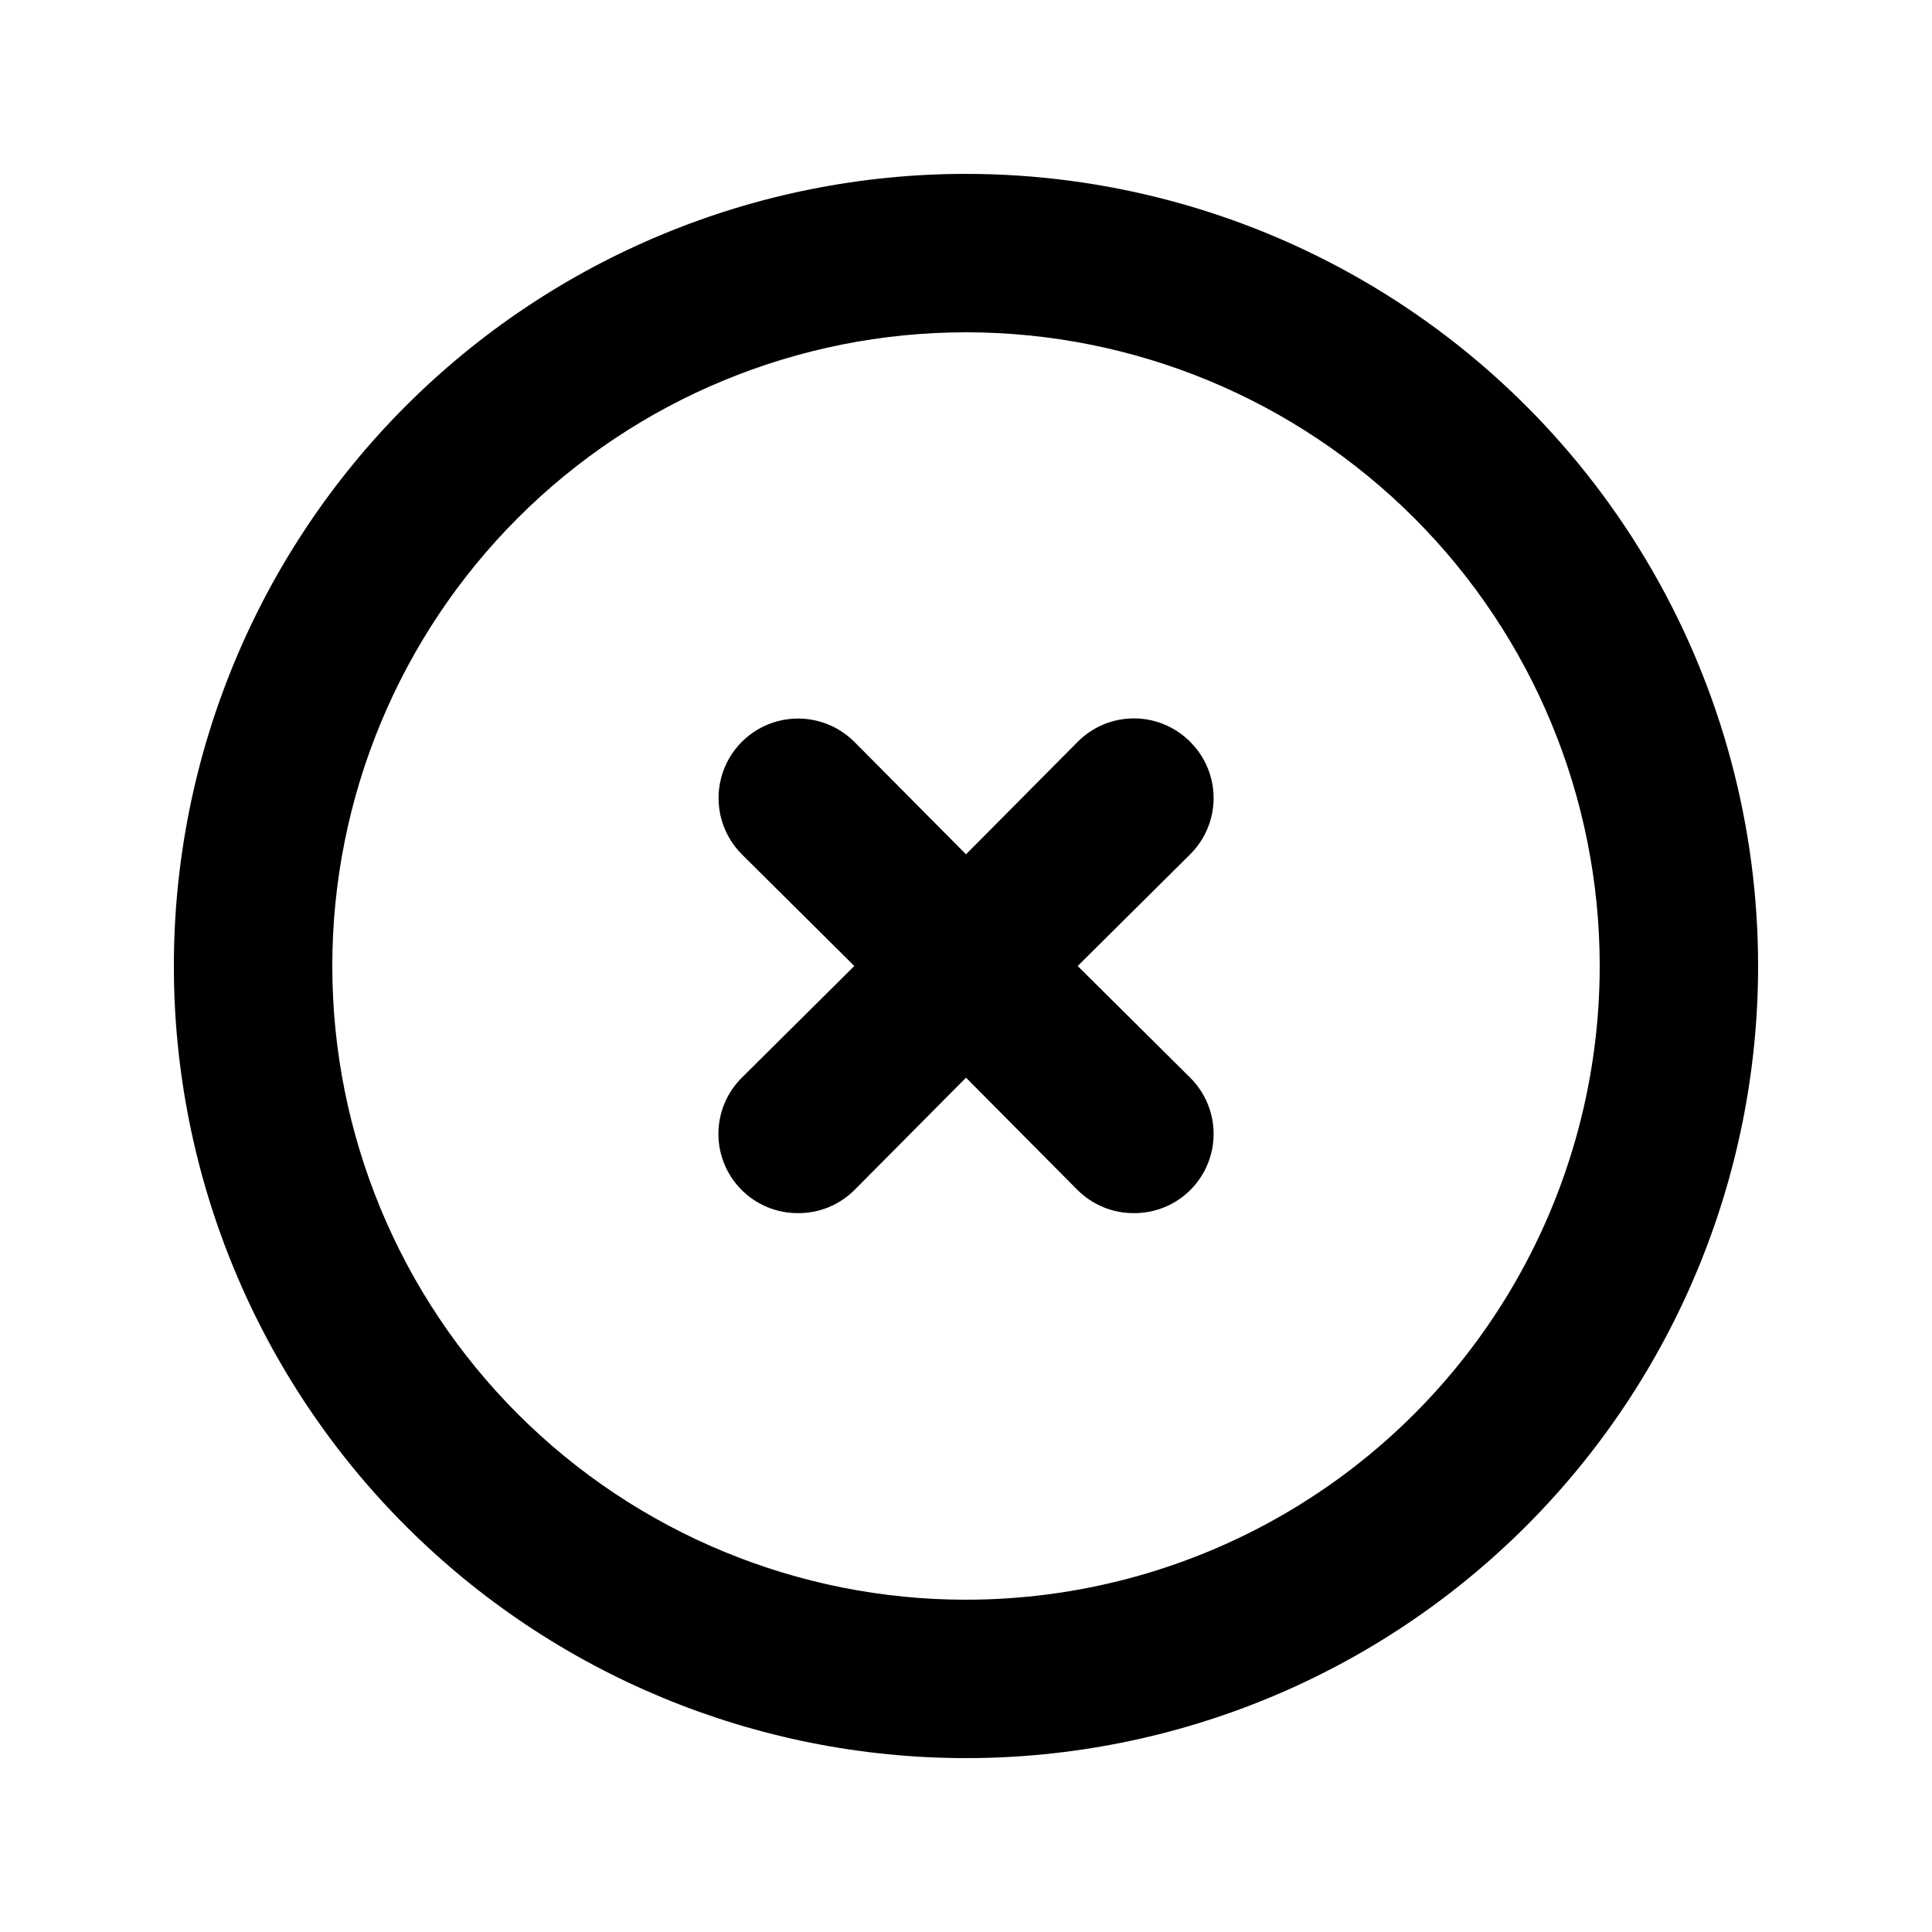 <?xml version="1.0" encoding="UTF-8"?>
<!-- Uploaded to: SVG Repo, www.svgrepo.com, Generator: SVG Repo Mixer Tools -->
<svg fill="#000000" width="800px" height="800px" version="1.1" viewBox="144 144 512 512" xmlns="http://www.w3.org/2000/svg">
 <g>
  <path d="m400 190.08c-55.676 0-109.07 22.117-148.44 61.484s-61.484 92.762-61.484 148.44c0 55.672 22.117 109.07 61.484 148.43 39.367 39.367 92.762 61.484 148.44 61.484 55.672 0 109.07-22.117 148.43-61.484 39.367-39.367 61.484-92.762 61.484-148.43 0-36.852-9.699-73.051-28.121-104.96-18.426-31.914-44.926-58.414-76.84-76.836-31.91-18.426-68.109-28.125-104.96-28.125zm0 377.86c-44.543 0-87.258-17.691-118.75-49.188-31.496-31.492-49.188-74.207-49.188-118.75 0-44.543 17.691-87.258 49.188-118.75 31.492-31.496 74.207-49.188 118.75-49.188 44.539 0 87.254 17.691 118.75 49.188 31.496 31.492 49.188 74.207 49.188 118.75 0 29.477-7.758 58.438-22.496 83.965-14.742 25.531-35.941 46.73-61.473 61.473-25.527 14.738-54.488 22.496-83.965 22.496z"/>
  <path d="m459.41 340.59c-3.941-3.973-9.309-6.207-14.906-6.207-5.594 0-10.961 2.234-14.902 6.207l-29.598 29.809-29.602-29.809c-5.324-5.324-13.086-7.402-20.359-5.453-7.273 1.949-12.953 7.629-14.902 14.902-1.949 7.273 0.129 15.035 5.453 20.359l29.809 29.602-29.809 29.598c-3.973 3.941-6.207 9.309-6.207 14.902 0 5.598 2.234 10.965 6.207 14.906 3.961 3.93 9.324 6.121 14.906 6.086 5.578 0.035 10.941-2.156 14.902-6.086l29.602-29.809 29.598 29.809c3.961 3.93 9.324 6.121 14.902 6.086 5.582 0.035 10.945-2.156 14.906-6.086 3.973-3.941 6.211-9.309 6.211-14.906 0-5.594-2.238-10.961-6.211-14.902l-29.809-29.598 29.809-29.598v-0.004c3.973-3.941 6.211-9.305 6.211-14.902s-2.238-10.965-6.211-14.906z"/>
 </g>
</svg>